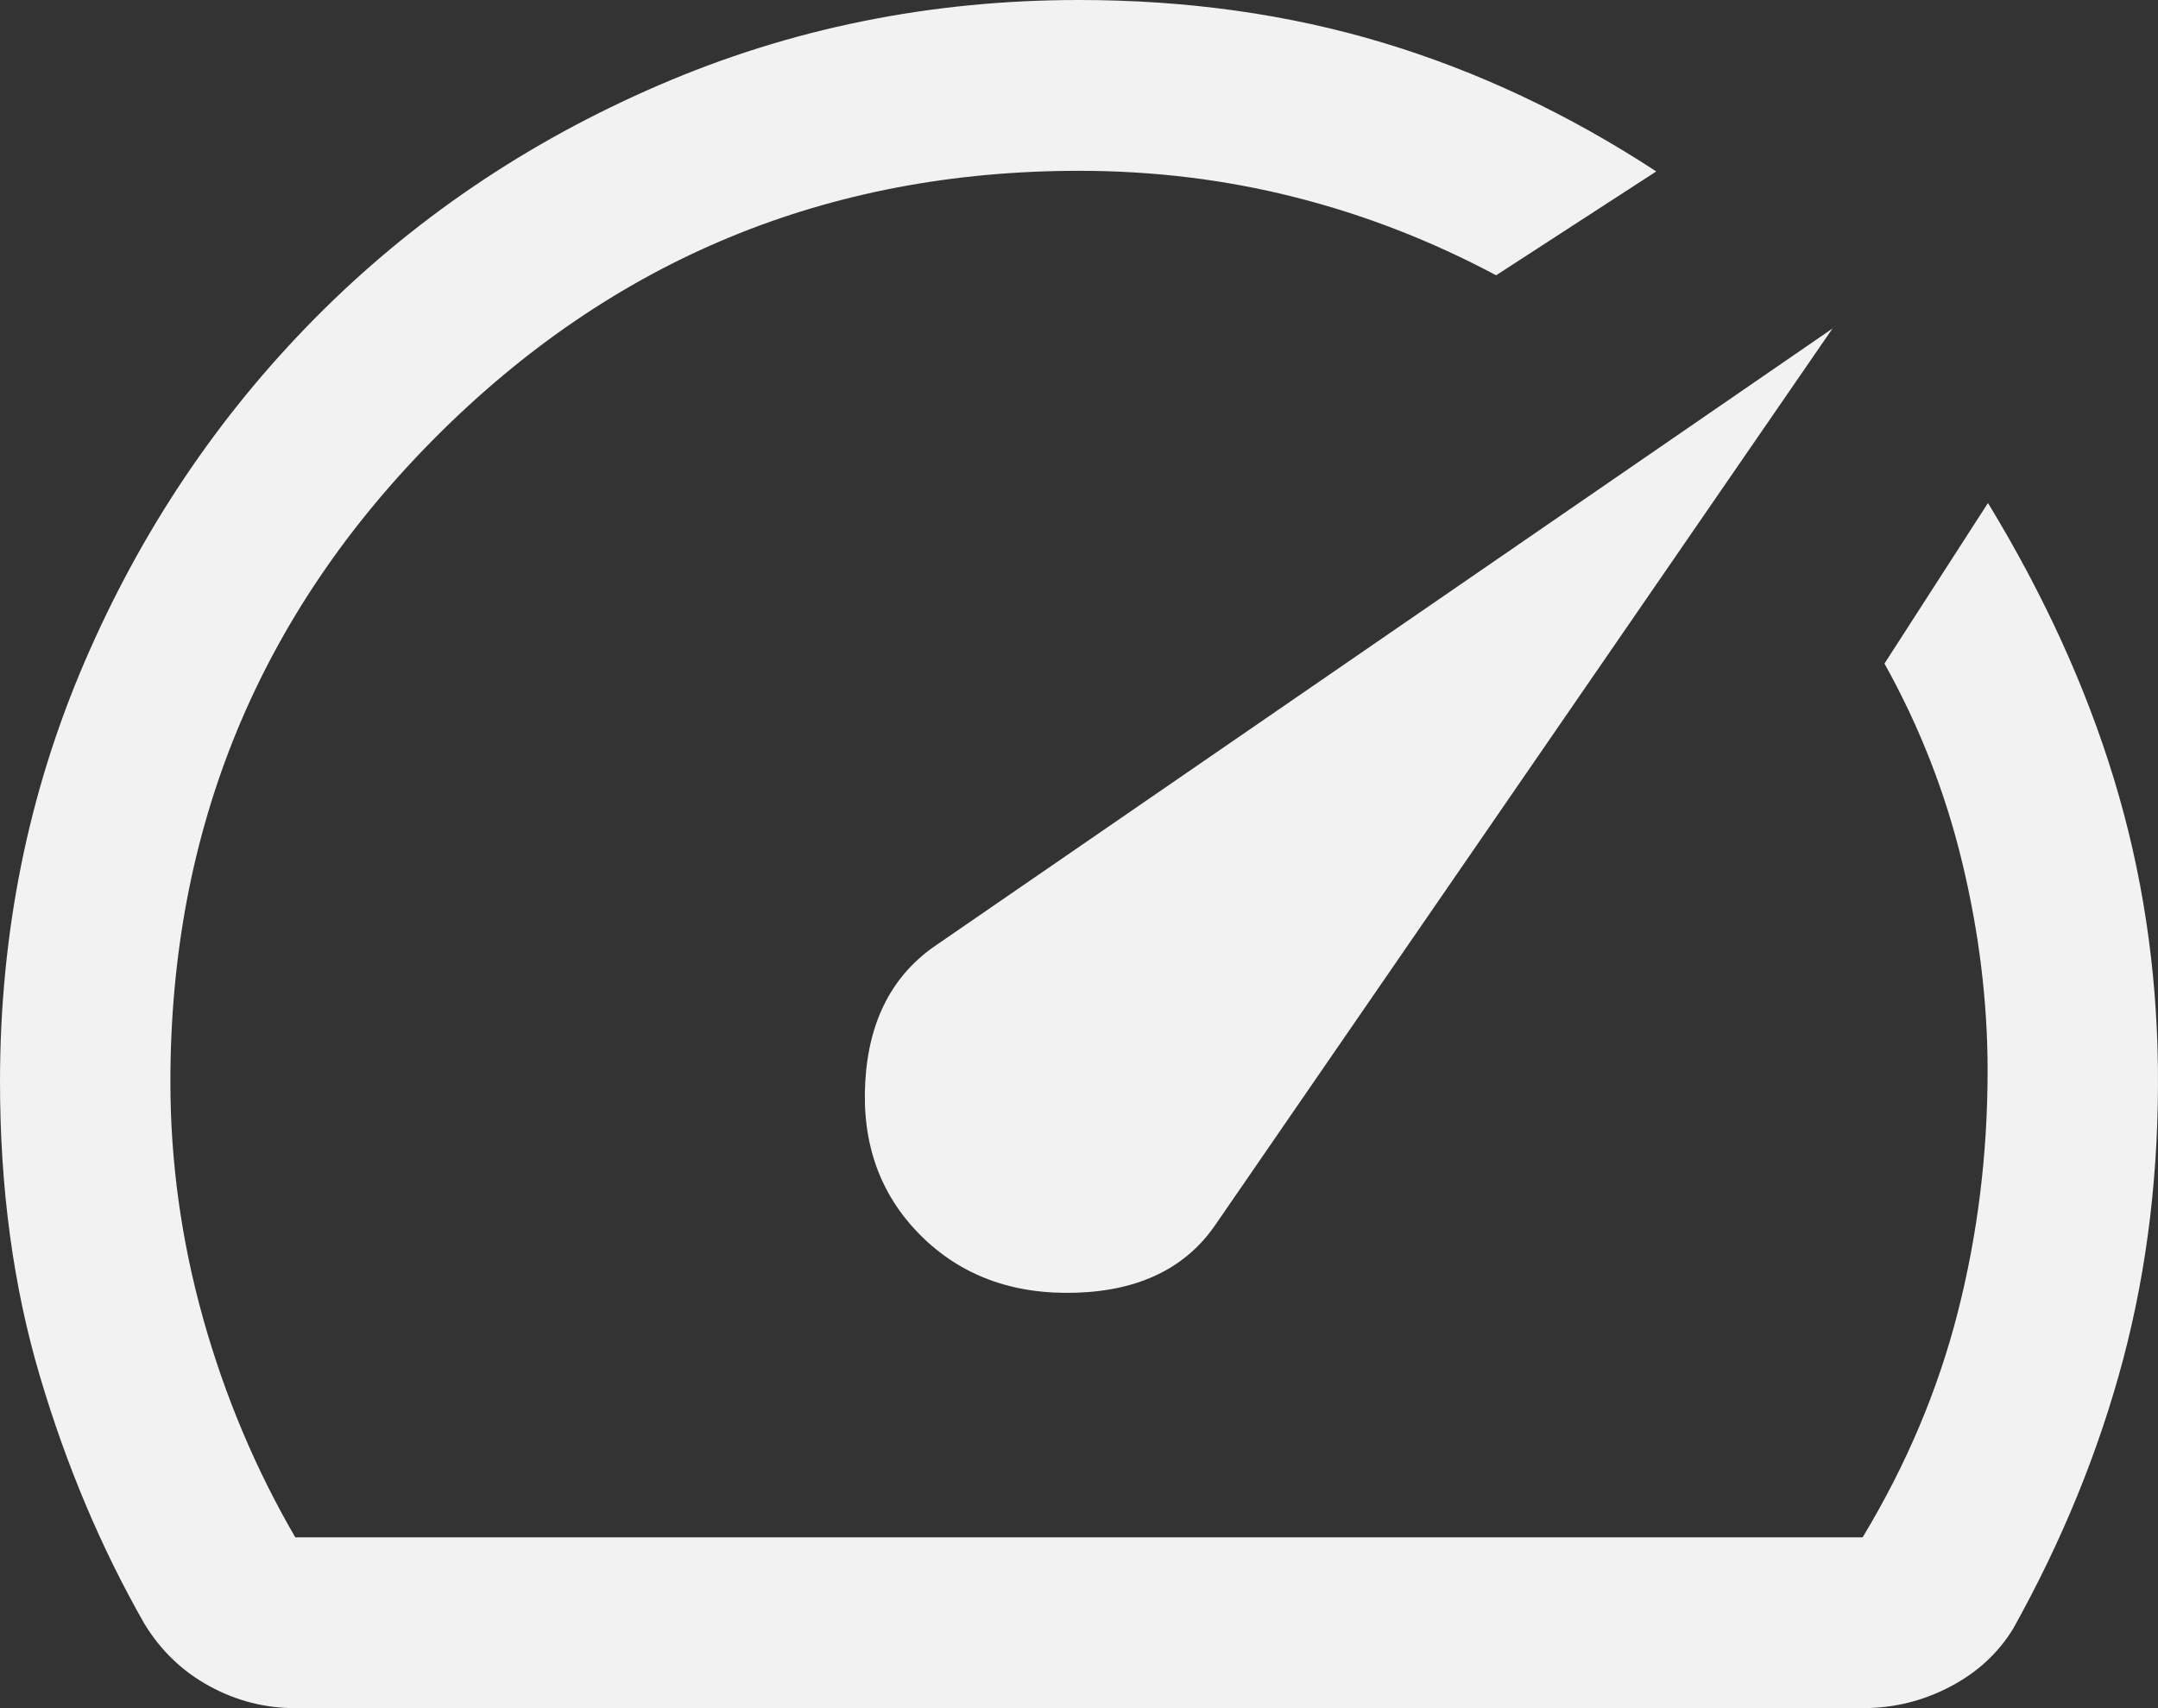 <svg xmlns="http://www.w3.org/2000/svg" fill="none" viewBox="0 0 24 19" height="19" width="24">
<rect x="0" y="0" width="24" height="19" fill="#333333" stroke="none"/>
<path fill="#F2F2F2" d="M10.236 13.739C10.685 14.188 11.262 14.402 11.969 14.379C12.676 14.356 13.195 14.101 13.525 13.612L20.38 3.654L10.425 10.504C9.93 10.835 9.662 11.345 9.623 12.032C9.583 12.72 9.788 13.289 10.236 13.739ZM12 0C13.201 0 14.327 0.158 15.377 0.474C16.427 0.79 17.442 1.267 18.42 1.907L16.639 3.062C15.92 2.679 15.175 2.389 14.403 2.194C13.632 1.998 12.83 1.9 12 1.9C9.2 1.9 6.816 2.887 4.847 4.861C2.879 6.835 1.895 9.226 1.895 12.033C1.895 12.92 2.016 13.796 2.258 14.662C2.5 15.527 2.842 16.34 3.284 17.1H20.715C21.199 16.298 21.552 15.464 21.773 14.598C21.994 13.733 22.105 12.836 22.105 11.907C22.105 11.147 22.011 10.377 21.824 9.599C21.637 8.82 21.348 8.081 20.958 7.381L22.109 5.595C22.733 6.62 23.2 7.645 23.512 8.671C23.824 9.696 23.986 10.762 23.999 11.868C24.012 13.014 23.883 14.098 23.613 15.118C23.342 16.139 22.935 17.137 22.391 18.113C22.224 18.388 21.989 18.604 21.687 18.762C21.384 18.921 21.06 19 20.715 19H3.284C2.947 19 2.629 18.919 2.331 18.756C2.032 18.594 1.791 18.363 1.608 18.065C1.125 17.22 0.737 16.299 0.442 15.302C0.147 14.305 0 13.216 0 12.033C0 10.379 0.313 8.823 0.939 7.367C1.565 5.91 2.42 4.635 3.503 3.54C4.586 2.445 5.86 1.581 7.324 0.949C8.787 0.316 10.346 0 12 0Z"></path>
</svg>
